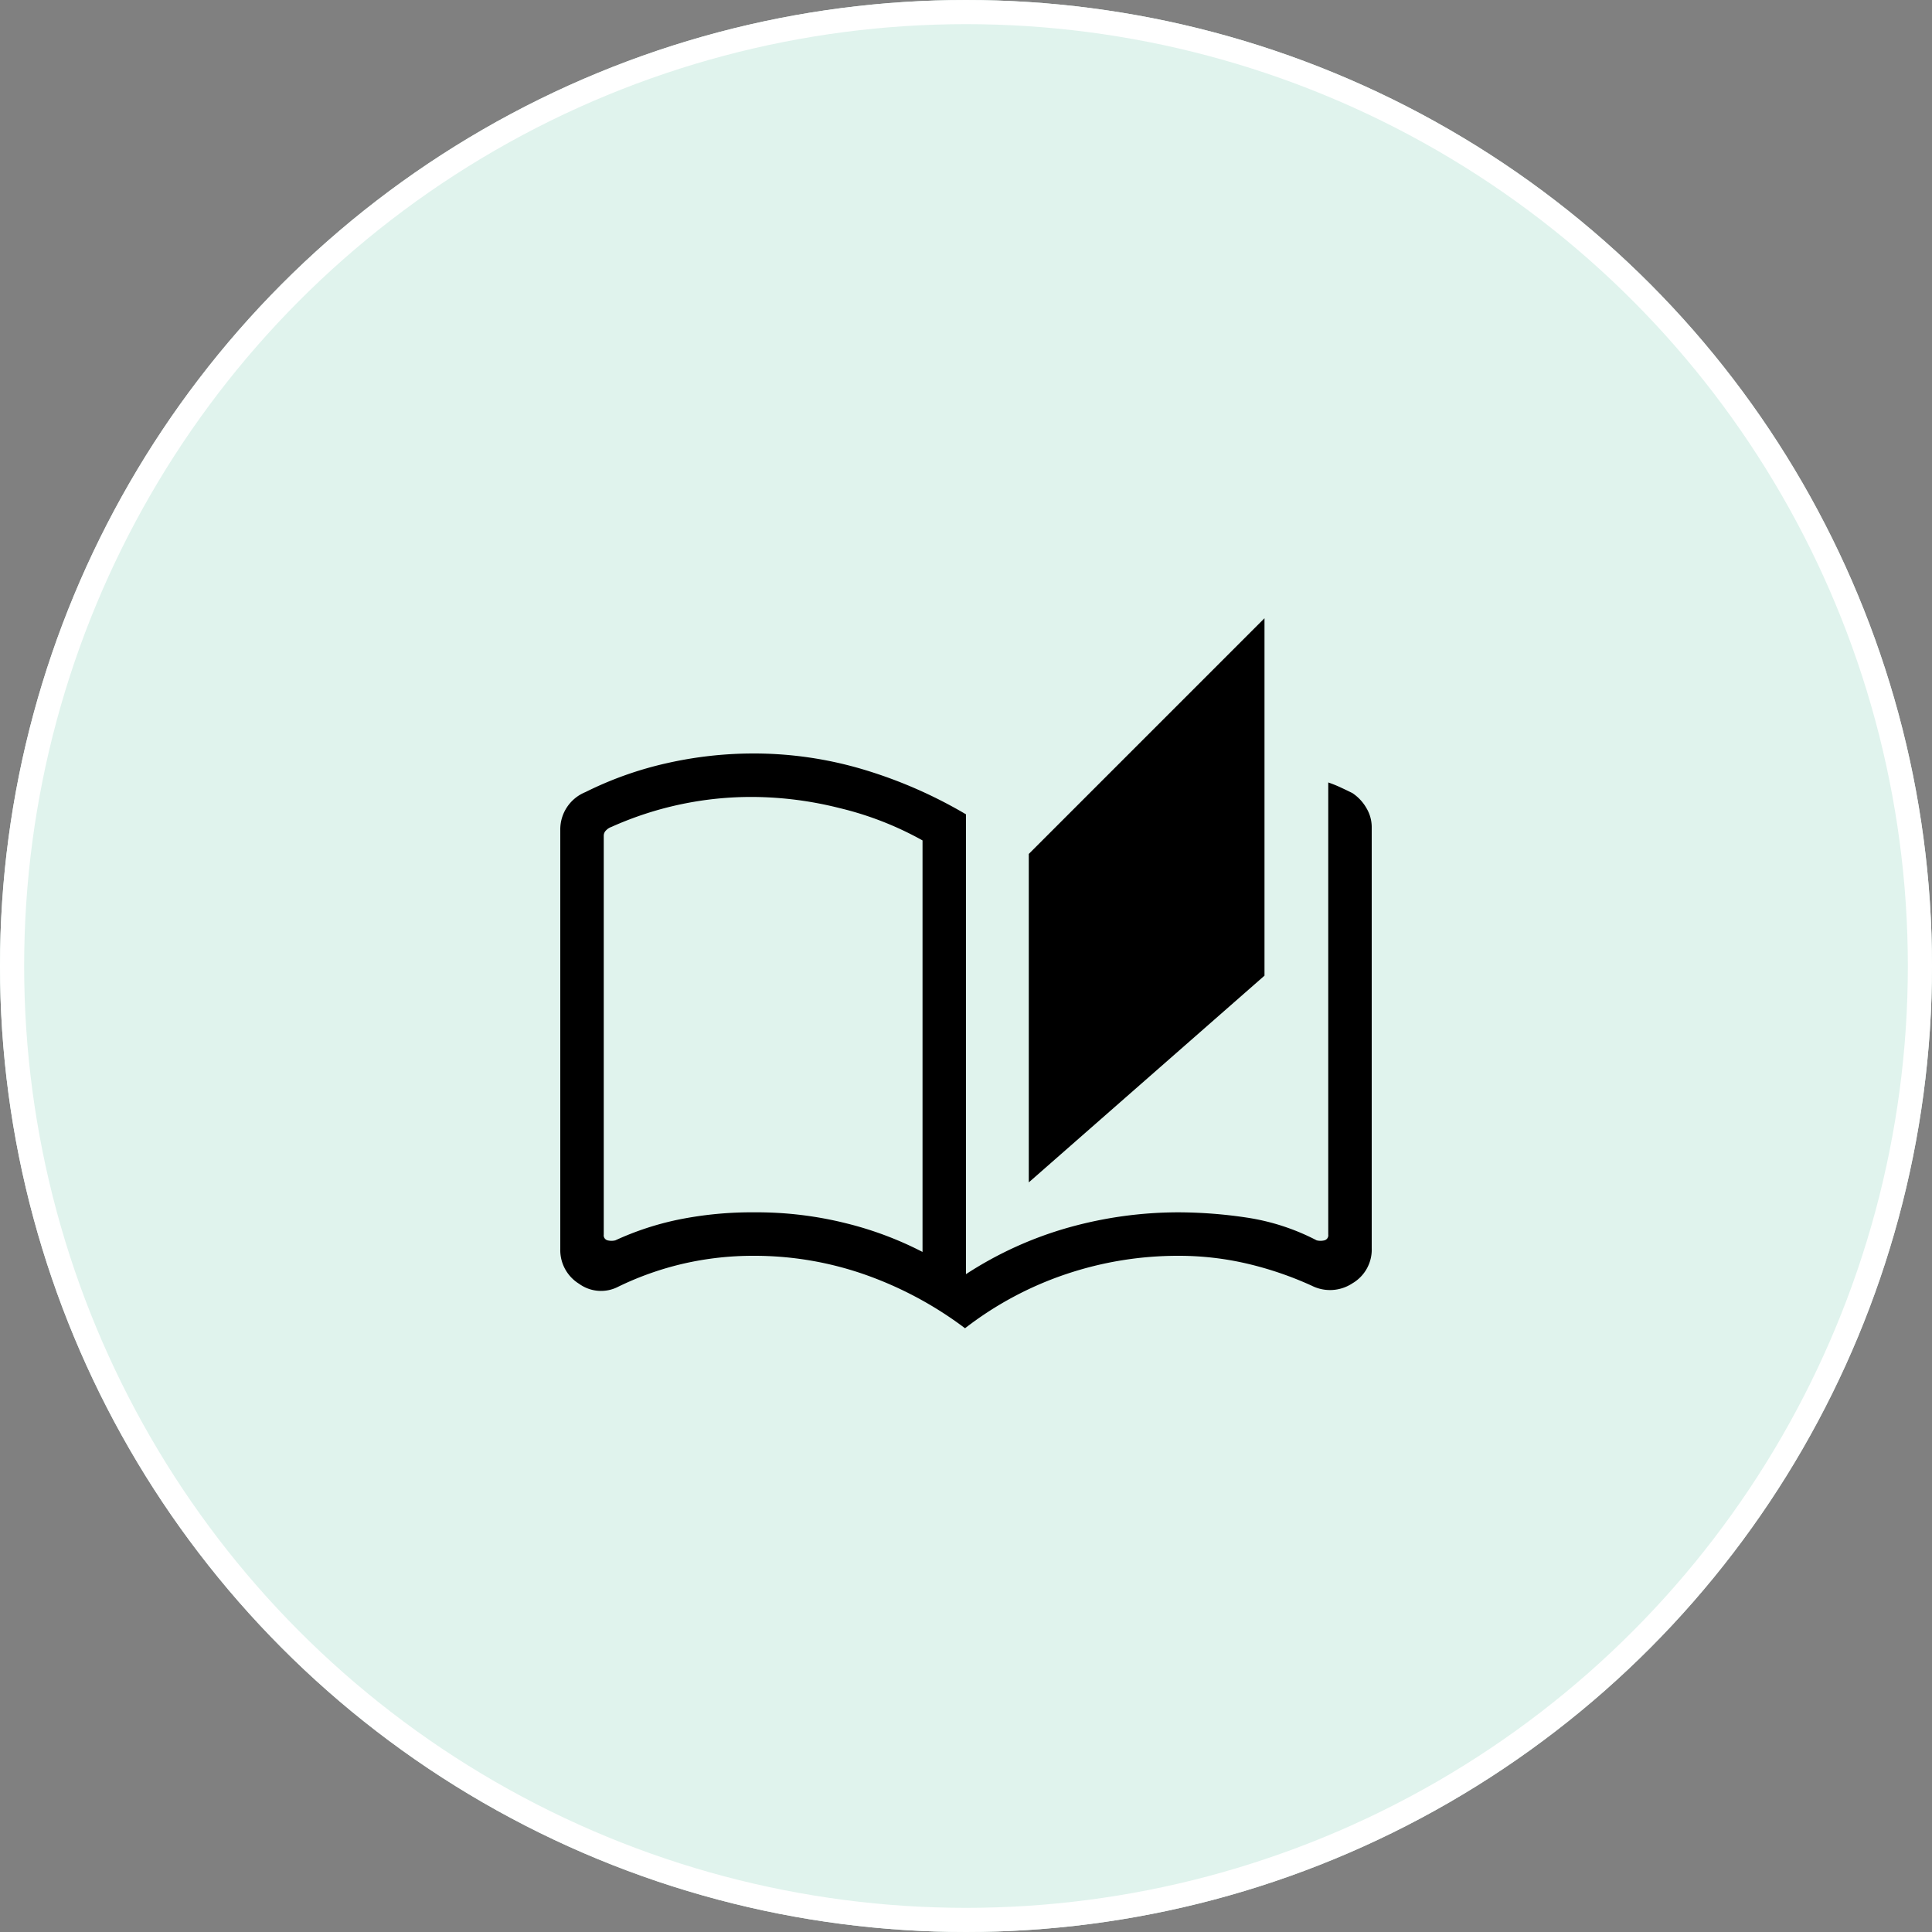 <svg xmlns="http://www.w3.org/2000/svg" width="80" height="80" viewBox="0 0 80 80">
  <rect x="0" y="0" width="80" height="80" fill="#808080" stroke="none"/>
  <g id="グループ_88561" data-name="グループ 88561" transform="translate(-435 -3189)">
    <g id="楕円形_2" data-name="楕円形 2" transform="translate(435 3189)" fill="#e0f3ed" stroke="#fff" stroke-width="1">
      <circle cx="40" cy="40" r="40" stroke="none"/>
      <circle cx="40" cy="40" r="39.5" fill="none"/>
    </g>
    <path id="auto_stories_FILL0_wght300_GRAD0_opsz48" d="M19.76,31.4a15.343,15.343,0,0,0-4.14-2.22A13.836,13.836,0,0,0,11,28.4a12.884,12.884,0,0,0-2.88.32,12.709,12.709,0,0,0-2.72.96,1.546,1.546,0,0,1-1.62-.12A1.64,1.64,0,0,1,3,28.12V10.76A1.668,1.668,0,0,1,4.04,9.2,14.767,14.767,0,0,1,7.42,8,16.281,16.281,0,0,1,11,7.6a15.849,15.849,0,0,1,4.54.66,19.127,19.127,0,0,1,4.26,1.86V29.16a15.42,15.42,0,0,1,4.28-1.94,16.872,16.872,0,0,1,4.52-.62,19.327,19.327,0,0,1,2.84.22,9.236,9.236,0,0,1,2.88.94.65.65,0,0,0,.32,0,.214.214,0,0,0,.16-.24V8.8a4.879,4.879,0,0,1,.5.2q.26.12.5.24a1.846,1.846,0,0,1,.58.62,1.538,1.538,0,0,1,.22.78V28.08a1.617,1.617,0,0,1-.8,1.46,1.681,1.681,0,0,1-1.68.1,14.34,14.34,0,0,0-2.7-.92,12.443,12.443,0,0,0-2.82-.32,14.523,14.523,0,0,0-4.66.76,14.24,14.24,0,0,0-4.18,2.24Zm2.64-6.04V11.76L32.16,2V16.8ZM18,28.24V11.2a13.486,13.486,0,0,0-3.44-1.34A15,15,0,0,0,11,9.4a14.145,14.145,0,0,0-5.88,1.24.561.561,0,0,0-.22.14.306.306,0,0,0-.1.22V27.52a.214.214,0,0,0,.16.24.65.65,0,0,0,.32,0A12.078,12.078,0,0,1,7.9,26.9a15.219,15.219,0,0,1,3.14-.3,15.225,15.225,0,0,1,3.82.46A14.4,14.4,0,0,1,18,28.24Zm0,0v0Z" transform="translate(455.2 3212.6)"/>
  </g>
</svg>
